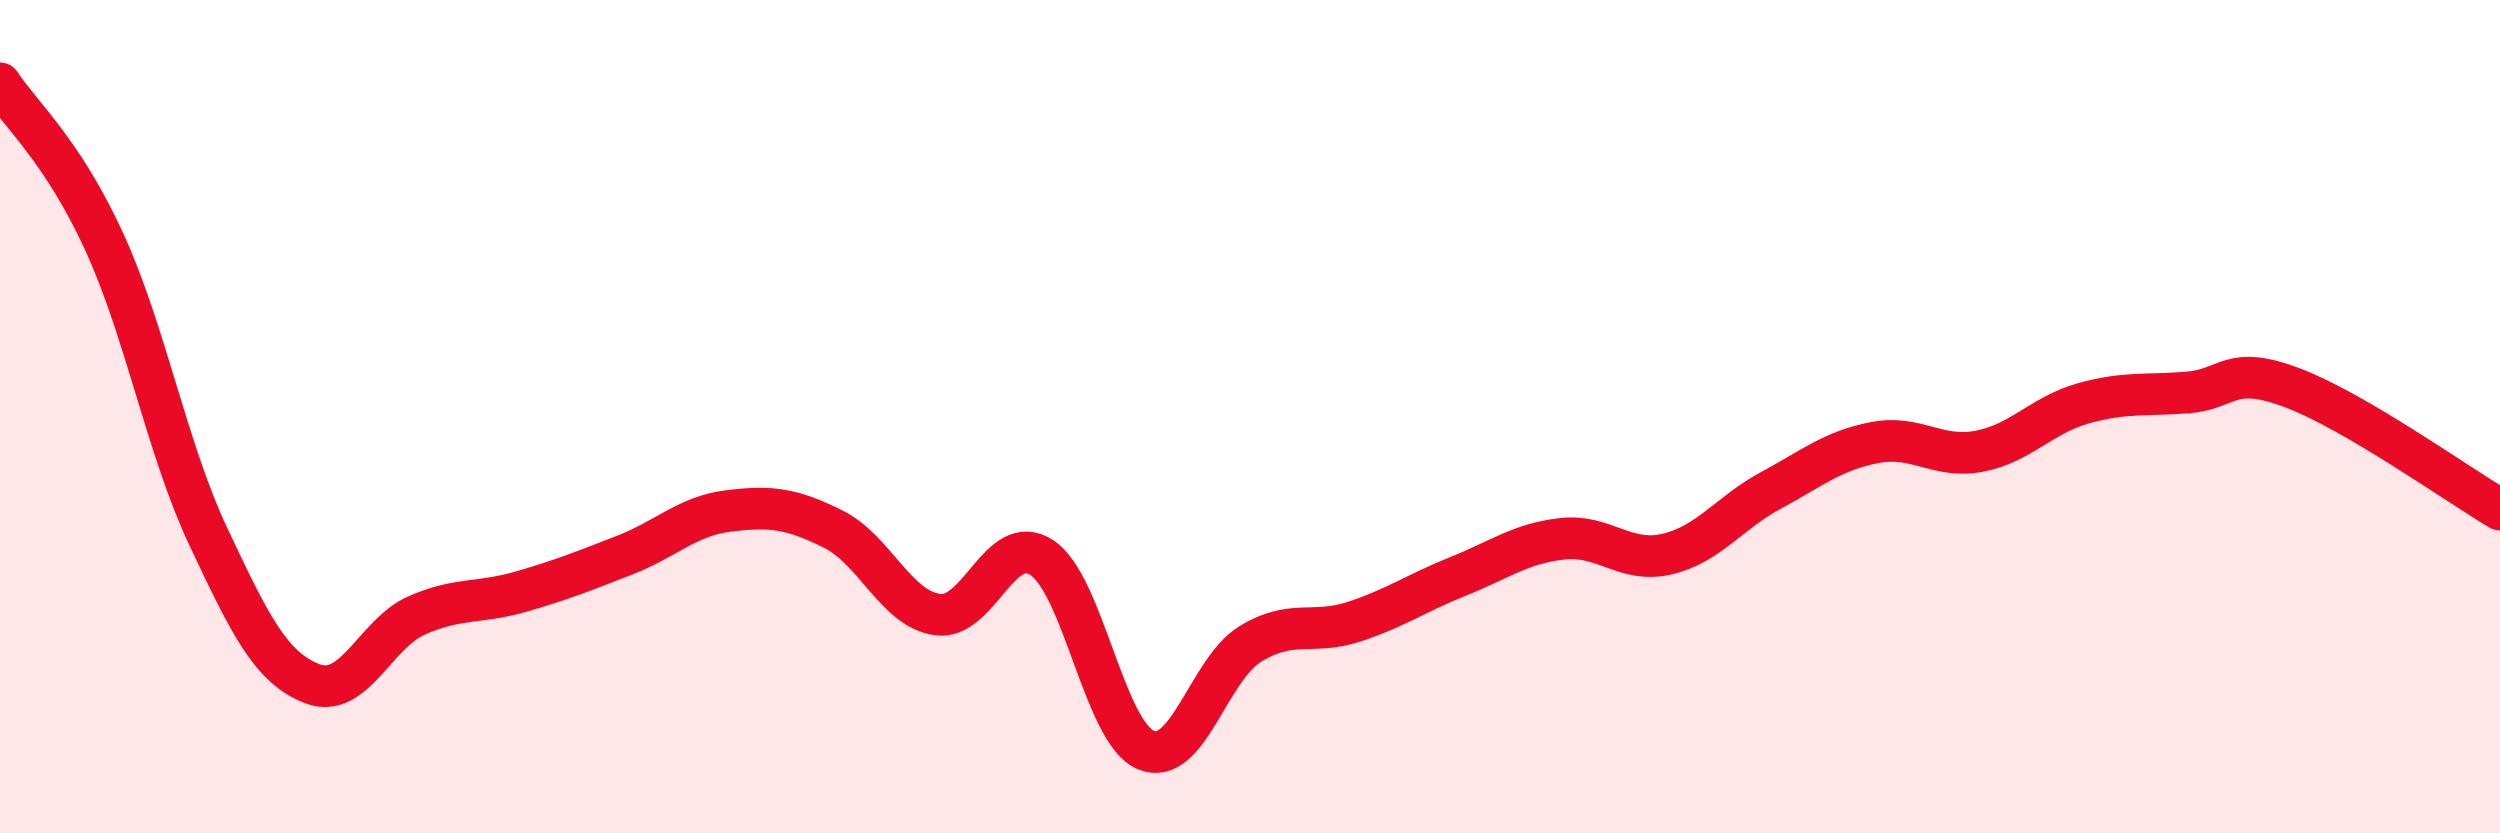 
    <svg width="60" height="20" viewBox="0 0 60 20" xmlns="http://www.w3.org/2000/svg">
      <path
        d="M 0,2 C 0.5,2.76 1.5,3.62 2.5,5.8 C 3.5,7.98 4,10.76 5,12.88 C 6,15 6.5,16.03 7.5,16.41 C 8.5,16.79 9,15.21 10,14.77 C 11,14.33 11.5,14.49 12.5,14.2 C 13.5,13.91 14,13.71 15,13.32 C 16,12.93 16.5,12.38 17.5,12.26 C 18.5,12.14 19,12.2 20,12.7 C 21,13.2 21.5,14.61 22.5,14.75 C 23.5,14.89 24,12.73 25,13.38 C 26,14.03 26.5,17.58 27.5,18 C 28.5,18.42 29,16.08 30,15.46 C 31,14.84 31.5,15.25 32.5,14.92 C 33.5,14.59 34,14.23 35,13.83 C 36,13.43 36.5,13.04 37.5,12.93 C 38.5,12.82 39,13.53 40,13.3 C 41,13.07 41.5,12.31 42.5,11.77 C 43.5,11.23 44,10.81 45,10.62 C 46,10.43 46.5,11.02 47.5,10.83 C 48.5,10.64 49,9.96 50,9.68 C 51,9.4 51.5,9.5 52.5,9.42 C 53.5,9.34 53.5,8.74 55,9.3 C 56.5,9.86 59,11.64 60,12.23L60 20L0 20Z"
        fill="#EB0A25"
        opacity="0.1"
        stroke-linecap="round"
        stroke-linejoin="round"
      />
      <path
        d="M 0,2 C 0.5,2.76 1.5,3.62 2.5,5.8 C 3.5,7.98 4,10.76 5,12.88 C 6,15 6.5,16.03 7.5,16.41 C 8.5,16.79 9,15.21 10,14.77 C 11,14.33 11.5,14.49 12.5,14.2 C 13.5,13.91 14,13.71 15,13.32 C 16,12.93 16.5,12.38 17.5,12.26 C 18.5,12.14 19,12.2 20,12.7 C 21,13.2 21.5,14.61 22.5,14.75 C 23.5,14.89 24,12.73 25,13.38 C 26,14.03 26.5,17.58 27.5,18 C 28.5,18.42 29,16.08 30,15.46 C 31,14.84 31.5,15.25 32.5,14.92 C 33.5,14.59 34,14.23 35,13.83 C 36,13.43 36.5,13.04 37.5,12.93 C 38.5,12.82 39,13.53 40,13.3 C 41,13.07 41.5,12.31 42.5,11.77 C 43.5,11.23 44,10.81 45,10.62 C 46,10.43 46.5,11.02 47.5,10.83 C 48.5,10.64 49,9.96 50,9.68 C 51,9.4 51.5,9.5 52.5,9.42 C 53.5,9.34 53.5,8.74 55,9.3 C 56.5,9.86 59,11.64 60,12.23"
        stroke="#EB0A25"
        stroke-width="1"
        fill="none"
        stroke-linecap="round"
        stroke-linejoin="round"
      />
    </svg>
  